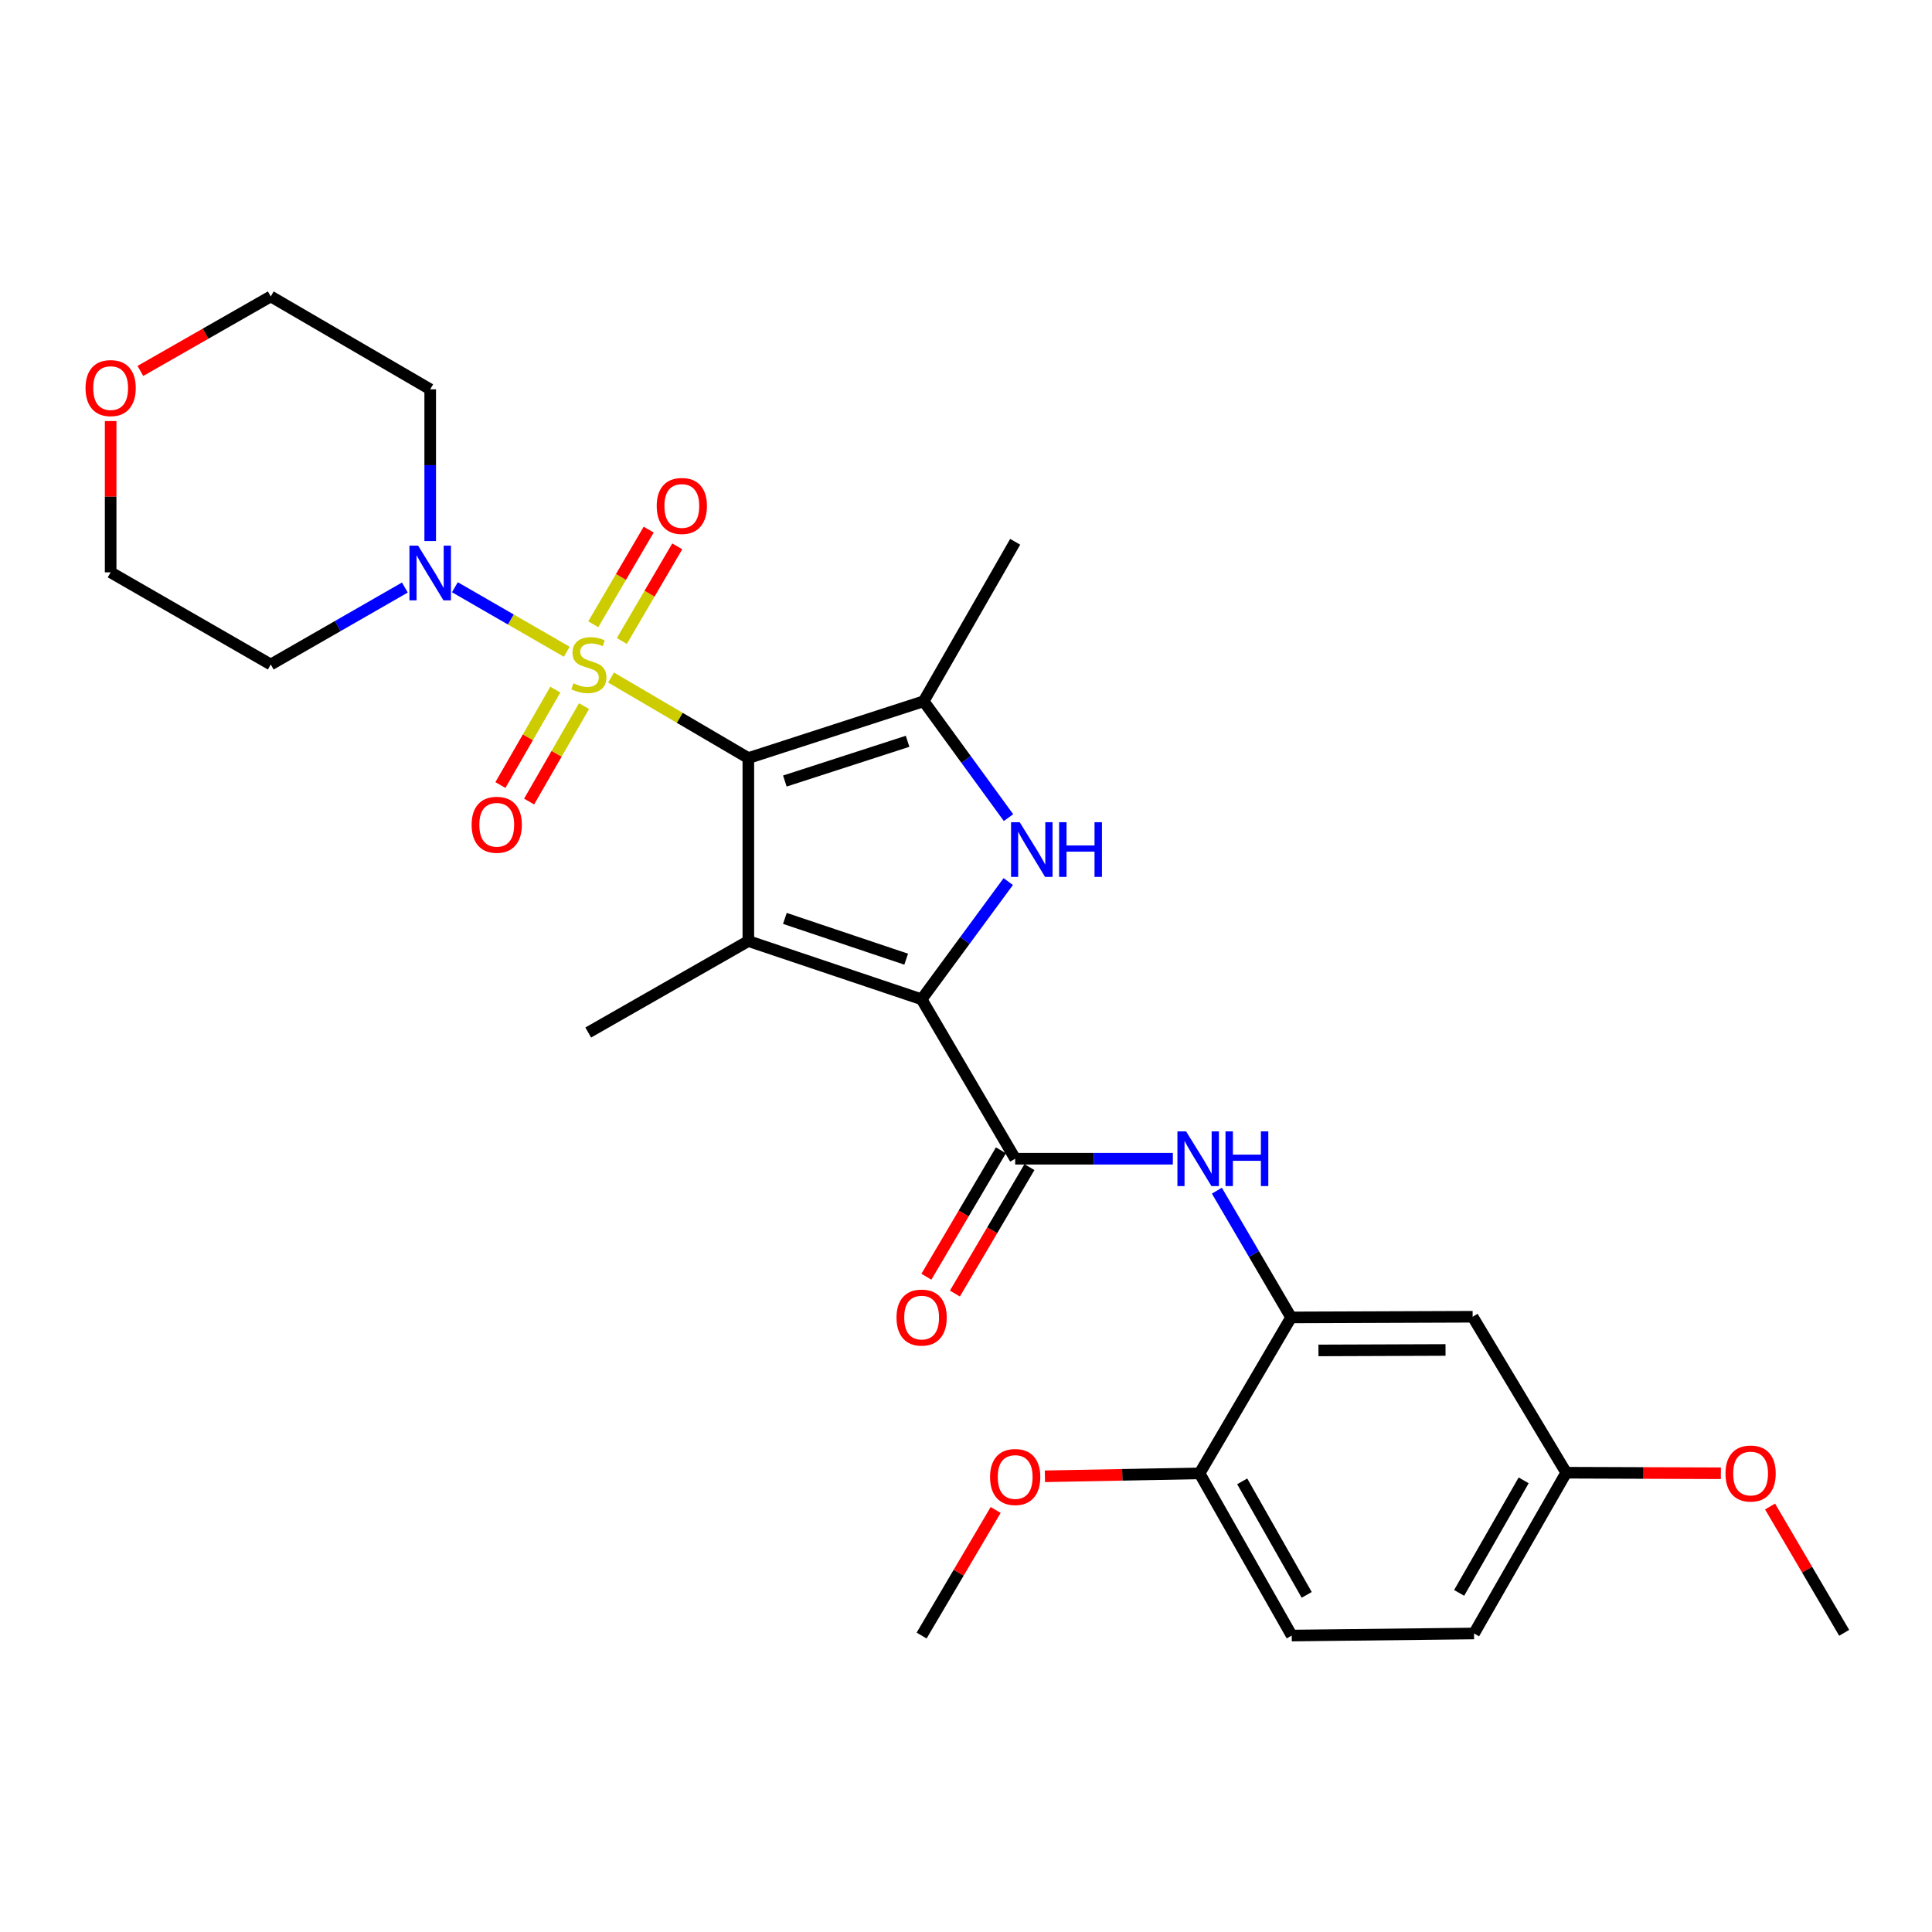 <?xml version='1.0' encoding='iso-8859-1'?>
<svg version='1.1' baseProfile='full'
              xmlns='http://www.w3.org/2000/svg'
                      xmlns:rdkit='http://www.rdkit.org/xml'
                      xmlns:xlink='http://www.w3.org/1999/xlink'
                  xml:space='preserve'
width='1000px' height='1000px' viewBox='0 0 1000 1000'>
<!-- END OF HEADER -->
<rect style='opacity:1.0;fill:#FFFFFF;stroke:none' width='1000' height='1000' x='0' y='0'> </rect>
<path class='bond-0' d='M 387.341,392.373 L 351.808,371.526' style='fill:none;fill-rule:evenodd;stroke:#000000;stroke-width:6px;stroke-linecap:butt;stroke-linejoin:miter;stroke-opacity:1' />
<path class='bond-0' d='M 351.808,371.526 L 316.274,350.679' style='fill:none;fill-rule:evenodd;stroke:#CCCC00;stroke-width:6px;stroke-linecap:butt;stroke-linejoin:miter;stroke-opacity:1' />
<path class='bond-1' d='M 387.341,392.373 L 387.341,487.089' style='fill:none;fill-rule:evenodd;stroke:#000000;stroke-width:6px;stroke-linecap:butt;stroke-linejoin:miter;stroke-opacity:1' />
<path class='bond-4' d='M 387.341,392.373 L 478.097,362.971' style='fill:none;fill-rule:evenodd;stroke:#000000;stroke-width:6px;stroke-linecap:butt;stroke-linejoin:miter;stroke-opacity:1' />
<path class='bond-4' d='M 406.236,404.266 L 469.765,383.685' style='fill:none;fill-rule:evenodd;stroke:#000000;stroke-width:6px;stroke-linecap:butt;stroke-linejoin:miter;stroke-opacity:1' />
<path class='bond-6' d='M 293.352,337.344 L 264.402,320.648' style='fill:none;fill-rule:evenodd;stroke:#CCCC00;stroke-width:6px;stroke-linecap:butt;stroke-linejoin:miter;stroke-opacity:1' />
<path class='bond-6' d='M 264.402,320.648 L 235.452,303.951' style='fill:none;fill-rule:evenodd;stroke:#0000FF;stroke-width:6px;stroke-linecap:butt;stroke-linejoin:miter;stroke-opacity:1' />
<path class='bond-9' d='M 321.86,331.779 L 336.204,307.285' style='fill:none;fill-rule:evenodd;stroke:#CCCC00;stroke-width:6px;stroke-linecap:butt;stroke-linejoin:miter;stroke-opacity:1' />
<path class='bond-9' d='M 336.204,307.285 L 350.549,282.792' style='fill:none;fill-rule:evenodd;stroke:#FF0000;stroke-width:6px;stroke-linecap:butt;stroke-linejoin:miter;stroke-opacity:1' />
<path class='bond-9' d='M 307.071,323.118 L 321.416,298.624' style='fill:none;fill-rule:evenodd;stroke:#CCCC00;stroke-width:6px;stroke-linecap:butt;stroke-linejoin:miter;stroke-opacity:1' />
<path class='bond-9' d='M 321.416,298.624 L 335.76,274.131' style='fill:none;fill-rule:evenodd;stroke:#FF0000;stroke-width:6px;stroke-linecap:butt;stroke-linejoin:miter;stroke-opacity:1' />
<path class='bond-10' d='M 287.436,356.944 L 273.225,381.639' style='fill:none;fill-rule:evenodd;stroke:#CCCC00;stroke-width:6px;stroke-linecap:butt;stroke-linejoin:miter;stroke-opacity:1' />
<path class='bond-10' d='M 273.225,381.639 L 259.013,406.334' style='fill:none;fill-rule:evenodd;stroke:#FF0000;stroke-width:6px;stroke-linecap:butt;stroke-linejoin:miter;stroke-opacity:1' />
<path class='bond-10' d='M 302.29,365.493 L 288.079,390.187' style='fill:none;fill-rule:evenodd;stroke:#CCCC00;stroke-width:6px;stroke-linecap:butt;stroke-linejoin:miter;stroke-opacity:1' />
<path class='bond-10' d='M 288.079,390.187 L 273.867,414.882' style='fill:none;fill-rule:evenodd;stroke:#FF0000;stroke-width:6px;stroke-linecap:butt;stroke-linejoin:miter;stroke-opacity:1' />
<path class='bond-2' d='M 387.341,487.089 L 477.03,517.233' style='fill:none;fill-rule:evenodd;stroke:#000000;stroke-width:6px;stroke-linecap:butt;stroke-linejoin:miter;stroke-opacity:1' />
<path class='bond-2' d='M 406.254,475.366 L 469.037,496.467' style='fill:none;fill-rule:evenodd;stroke:#000000;stroke-width:6px;stroke-linecap:butt;stroke-linejoin:miter;stroke-opacity:1' />
<path class='bond-18' d='M 387.341,487.089 L 304.469,534.429' style='fill:none;fill-rule:evenodd;stroke:#000000;stroke-width:6px;stroke-linecap:butt;stroke-linejoin:miter;stroke-opacity:1' />
<path class='bond-5' d='M 477.03,517.233 L 525.455,599.753' style='fill:none;fill-rule:evenodd;stroke:#000000;stroke-width:6px;stroke-linecap:butt;stroke-linejoin:miter;stroke-opacity:1' />
<path class='bond-28' d='M 477.03,517.233 L 499.451,486.765' style='fill:none;fill-rule:evenodd;stroke:#000000;stroke-width:6px;stroke-linecap:butt;stroke-linejoin:miter;stroke-opacity:1' />
<path class='bond-28' d='M 499.451,486.765 L 521.872,456.297' style='fill:none;fill-rule:evenodd;stroke:#0000FF;stroke-width:6px;stroke-linecap:butt;stroke-linejoin:miter;stroke-opacity:1' />
<path class='bond-3' d='M 522.007,423.196 L 500.052,393.084' style='fill:none;fill-rule:evenodd;stroke:#0000FF;stroke-width:6px;stroke-linecap:butt;stroke-linejoin:miter;stroke-opacity:1' />
<path class='bond-3' d='M 500.052,393.084 L 478.097,362.971' style='fill:none;fill-rule:evenodd;stroke:#000000;stroke-width:6px;stroke-linecap:butt;stroke-linejoin:miter;stroke-opacity:1' />
<path class='bond-20' d='M 478.097,362.971 L 525.455,280.432' style='fill:none;fill-rule:evenodd;stroke:#000000;stroke-width:6px;stroke-linecap:butt;stroke-linejoin:miter;stroke-opacity:1' />
<path class='bond-7' d='M 525.455,599.753 L 566.259,599.753' style='fill:none;fill-rule:evenodd;stroke:#000000;stroke-width:6px;stroke-linecap:butt;stroke-linejoin:miter;stroke-opacity:1' />
<path class='bond-7' d='M 566.259,599.753 L 607.064,599.753' style='fill:none;fill-rule:evenodd;stroke:#0000FF;stroke-width:6px;stroke-linecap:butt;stroke-linejoin:miter;stroke-opacity:1' />
<path class='bond-13' d='M 518.073,595.401 L 498.785,628.119' style='fill:none;fill-rule:evenodd;stroke:#000000;stroke-width:6px;stroke-linecap:butt;stroke-linejoin:miter;stroke-opacity:1' />
<path class='bond-13' d='M 498.785,628.119 L 479.496,660.837' style='fill:none;fill-rule:evenodd;stroke:#FF0000;stroke-width:6px;stroke-linecap:butt;stroke-linejoin:miter;stroke-opacity:1' />
<path class='bond-13' d='M 532.837,604.105 L 513.548,636.823' style='fill:none;fill-rule:evenodd;stroke:#000000;stroke-width:6px;stroke-linecap:butt;stroke-linejoin:miter;stroke-opacity:1' />
<path class='bond-13' d='M 513.548,636.823 L 494.26,669.54' style='fill:none;fill-rule:evenodd;stroke:#FF0000;stroke-width:6px;stroke-linecap:butt;stroke-linejoin:miter;stroke-opacity:1' />
<path class='bond-15' d='M 209.554,304.11 L 174.848,324.029' style='fill:none;fill-rule:evenodd;stroke:#0000FF;stroke-width:6px;stroke-linecap:butt;stroke-linejoin:miter;stroke-opacity:1' />
<path class='bond-15' d='M 174.848,324.029 L 140.143,343.948' style='fill:none;fill-rule:evenodd;stroke:#000000;stroke-width:6px;stroke-linecap:butt;stroke-linejoin:miter;stroke-opacity:1' />
<path class='bond-16' d='M 222.672,280.044 L 222.672,240.778' style='fill:none;fill-rule:evenodd;stroke:#0000FF;stroke-width:6px;stroke-linecap:butt;stroke-linejoin:miter;stroke-opacity:1' />
<path class='bond-16' d='M 222.672,240.778 L 222.672,201.511' style='fill:none;fill-rule:evenodd;stroke:#000000;stroke-width:6px;stroke-linecap:butt;stroke-linejoin:miter;stroke-opacity:1' />
<path class='bond-8' d='M 629.855,616.293 L 649.059,649.093' style='fill:none;fill-rule:evenodd;stroke:#0000FF;stroke-width:6px;stroke-linecap:butt;stroke-linejoin:miter;stroke-opacity:1' />
<path class='bond-8' d='M 649.059,649.093 L 668.263,681.892' style='fill:none;fill-rule:evenodd;stroke:#000000;stroke-width:6px;stroke-linecap:butt;stroke-linejoin:miter;stroke-opacity:1' />
<path class='bond-11' d='M 668.263,681.892 L 762.237,681.55' style='fill:none;fill-rule:evenodd;stroke:#000000;stroke-width:6px;stroke-linecap:butt;stroke-linejoin:miter;stroke-opacity:1' />
<path class='bond-11' d='M 682.422,698.979 L 748.203,698.739' style='fill:none;fill-rule:evenodd;stroke:#000000;stroke-width:6px;stroke-linecap:butt;stroke-linejoin:miter;stroke-opacity:1' />
<path class='bond-12' d='M 668.263,681.892 L 620.905,762.613' style='fill:none;fill-rule:evenodd;stroke:#000000;stroke-width:6px;stroke-linecap:butt;stroke-linejoin:miter;stroke-opacity:1' />
<path class='bond-19' d='M 762.237,681.55 L 810.671,762.27' style='fill:none;fill-rule:evenodd;stroke:#000000;stroke-width:6px;stroke-linecap:butt;stroke-linejoin:miter;stroke-opacity:1' />
<path class='bond-17' d='M 620.905,762.613 L 668.596,846.561' style='fill:none;fill-rule:evenodd;stroke:#000000;stroke-width:6px;stroke-linecap:butt;stroke-linejoin:miter;stroke-opacity:1' />
<path class='bond-17' d='M 642.96,766.739 L 676.344,825.503' style='fill:none;fill-rule:evenodd;stroke:#000000;stroke-width:6px;stroke-linecap:butt;stroke-linejoin:miter;stroke-opacity:1' />
<path class='bond-22' d='M 620.905,762.613 L 580.873,763.368' style='fill:none;fill-rule:evenodd;stroke:#000000;stroke-width:6px;stroke-linecap:butt;stroke-linejoin:miter;stroke-opacity:1' />
<path class='bond-22' d='M 580.873,763.368 L 540.842,764.122' style='fill:none;fill-rule:evenodd;stroke:#FF0000;stroke-width:6px;stroke-linecap:butt;stroke-linejoin:miter;stroke-opacity:1' />
<path class='bond-14' d='M 72.657,191.997 L 106.4,172.718' style='fill:none;fill-rule:evenodd;stroke:#FF0000;stroke-width:6px;stroke-linecap:butt;stroke-linejoin:miter;stroke-opacity:1' />
<path class='bond-14' d='M 106.4,172.718 L 140.143,153.439' style='fill:none;fill-rule:evenodd;stroke:#000000;stroke-width:6px;stroke-linecap:butt;stroke-linejoin:miter;stroke-opacity:1' />
<path class='bond-29' d='M 57.271,217.934 L 57.271,257.086' style='fill:none;fill-rule:evenodd;stroke:#FF0000;stroke-width:6px;stroke-linecap:butt;stroke-linejoin:miter;stroke-opacity:1' />
<path class='bond-29' d='M 57.271,257.086 L 57.271,296.238' style='fill:none;fill-rule:evenodd;stroke:#000000;stroke-width:6px;stroke-linecap:butt;stroke-linejoin:miter;stroke-opacity:1' />
<path class='bond-25' d='M 140.143,343.948 L 57.271,296.238' style='fill:none;fill-rule:evenodd;stroke:#000000;stroke-width:6px;stroke-linecap:butt;stroke-linejoin:miter;stroke-opacity:1' />
<path class='bond-24' d='M 222.672,201.511 L 140.143,153.439' style='fill:none;fill-rule:evenodd;stroke:#000000;stroke-width:6px;stroke-linecap:butt;stroke-linejoin:miter;stroke-opacity:1' />
<path class='bond-21' d='M 668.596,846.561 L 762.961,845.485' style='fill:none;fill-rule:evenodd;stroke:#000000;stroke-width:6px;stroke-linecap:butt;stroke-linejoin:miter;stroke-opacity:1' />
<path class='bond-23' d='M 810.671,762.27 L 850.698,762.414' style='fill:none;fill-rule:evenodd;stroke:#000000;stroke-width:6px;stroke-linecap:butt;stroke-linejoin:miter;stroke-opacity:1' />
<path class='bond-23' d='M 850.698,762.414 L 890.725,762.558' style='fill:none;fill-rule:evenodd;stroke:#FF0000;stroke-width:6px;stroke-linecap:butt;stroke-linejoin:miter;stroke-opacity:1' />
<path class='bond-30' d='M 810.671,762.27 L 762.961,845.485' style='fill:none;fill-rule:evenodd;stroke:#000000;stroke-width:6px;stroke-linecap:butt;stroke-linejoin:miter;stroke-opacity:1' />
<path class='bond-30' d='M 788.647,766.228 L 755.249,824.478' style='fill:none;fill-rule:evenodd;stroke:#000000;stroke-width:6px;stroke-linecap:butt;stroke-linejoin:miter;stroke-opacity:1' />
<path class='bond-26' d='M 515.349,781.556 L 496.19,814.059' style='fill:none;fill-rule:evenodd;stroke:#FF0000;stroke-width:6px;stroke-linecap:butt;stroke-linejoin:miter;stroke-opacity:1' />
<path class='bond-26' d='M 496.19,814.059 L 477.03,846.561' style='fill:none;fill-rule:evenodd;stroke:#000000;stroke-width:6px;stroke-linecap:butt;stroke-linejoin:miter;stroke-opacity:1' />
<path class='bond-27' d='M 916.177,779.765 L 935.361,812.454' style='fill:none;fill-rule:evenodd;stroke:#FF0000;stroke-width:6px;stroke-linecap:butt;stroke-linejoin:miter;stroke-opacity:1' />
<path class='bond-27' d='M 935.361,812.454 L 954.545,845.142' style='fill:none;fill-rule:evenodd;stroke:#000000;stroke-width:6px;stroke-linecap:butt;stroke-linejoin:miter;stroke-opacity:1' />
<path  class='atom-1' d='M 296.802 353.668
Q 297.122 353.788, 298.442 354.348
Q 299.762 354.908, 301.202 355.268
Q 302.682 355.588, 304.122 355.588
Q 306.802 355.588, 308.362 354.308
Q 309.922 352.988, 309.922 350.708
Q 309.922 349.148, 309.122 348.188
Q 308.362 347.228, 307.162 346.708
Q 305.962 346.188, 303.962 345.588
Q 301.442 344.828, 299.922 344.108
Q 298.442 343.388, 297.362 341.868
Q 296.322 340.348, 296.322 337.788
Q 296.322 334.228, 298.722 332.028
Q 301.162 329.828, 305.962 329.828
Q 309.242 329.828, 312.962 331.388
L 312.042 334.468
Q 308.642 333.068, 306.082 333.068
Q 303.322 333.068, 301.802 334.228
Q 300.282 335.348, 300.322 337.308
Q 300.322 338.828, 301.082 339.748
Q 301.882 340.668, 303.002 341.188
Q 304.162 341.708, 306.082 342.308
Q 308.642 343.108, 310.162 343.908
Q 311.682 344.708, 312.762 346.348
Q 313.882 347.948, 313.882 350.708
Q 313.882 354.628, 311.242 356.748
Q 308.642 358.828, 304.282 358.828
Q 301.762 358.828, 299.842 358.268
Q 297.962 357.748, 295.722 356.828
L 296.802 353.668
' fill='#CCCC00'/>
<path  class='atom-4' d='M 527.802 425.571
L 537.082 440.571
Q 538.002 442.051, 539.482 444.731
Q 540.962 447.411, 541.042 447.571
L 541.042 425.571
L 544.802 425.571
L 544.802 453.891
L 540.922 453.891
L 530.962 437.491
Q 529.802 435.571, 528.562 433.371
Q 527.362 431.171, 527.002 430.491
L 527.002 453.891
L 523.322 453.891
L 523.322 425.571
L 527.802 425.571
' fill='#0000FF'/>
<path  class='atom-4' d='M 548.202 425.571
L 552.042 425.571
L 552.042 437.611
L 566.522 437.611
L 566.522 425.571
L 570.362 425.571
L 570.362 453.891
L 566.522 453.891
L 566.522 440.811
L 552.042 440.811
L 552.042 453.891
L 548.202 453.891
L 548.202 425.571
' fill='#0000FF'/>
<path  class='atom-7' d='M 216.412 282.42
L 225.692 297.42
Q 226.612 298.9, 228.092 301.58
Q 229.572 304.26, 229.652 304.42
L 229.652 282.42
L 233.412 282.42
L 233.412 310.74
L 229.532 310.74
L 219.572 294.34
Q 218.412 292.42, 217.172 290.22
Q 215.972 288.02, 215.612 287.34
L 215.612 310.74
L 211.932 310.74
L 211.932 282.42
L 216.412 282.42
' fill='#0000FF'/>
<path  class='atom-8' d='M 613.912 585.593
L 623.192 600.593
Q 624.112 602.073, 625.592 604.753
Q 627.072 607.433, 627.152 607.593
L 627.152 585.593
L 630.912 585.593
L 630.912 613.913
L 627.032 613.913
L 617.072 597.513
Q 615.912 595.593, 614.672 593.393
Q 613.472 591.193, 613.112 590.513
L 613.112 613.913
L 609.432 613.913
L 609.432 585.593
L 613.912 585.593
' fill='#0000FF'/>
<path  class='atom-8' d='M 634.312 585.593
L 638.152 585.593
L 638.152 597.633
L 652.632 597.633
L 652.632 585.593
L 656.472 585.593
L 656.472 613.913
L 652.632 613.913
L 652.632 600.833
L 638.152 600.833
L 638.152 613.913
L 634.312 613.913
L 634.312 585.593
' fill='#0000FF'/>
<path  class='atom-10' d='M 339.912 261.879
Q 339.912 255.079, 343.272 251.279
Q 346.632 247.479, 352.912 247.479
Q 359.192 247.479, 362.552 251.279
Q 365.912 255.079, 365.912 261.879
Q 365.912 268.759, 362.512 272.679
Q 359.112 276.559, 352.912 276.559
Q 346.672 276.559, 343.272 272.679
Q 339.912 268.799, 339.912 261.879
M 352.912 273.359
Q 357.232 273.359, 359.552 270.479
Q 361.912 267.559, 361.912 261.879
Q 361.912 256.319, 359.552 253.519
Q 357.232 250.679, 352.912 250.679
Q 348.592 250.679, 346.232 253.479
Q 343.912 256.279, 343.912 261.879
Q 343.912 267.599, 346.232 270.479
Q 348.592 273.359, 352.912 273.359
' fill='#FF0000'/>
<path  class='atom-11' d='M 244.111 426.9
Q 244.111 420.1, 247.471 416.3
Q 250.831 412.5, 257.111 412.5
Q 263.391 412.5, 266.751 416.3
Q 270.111 420.1, 270.111 426.9
Q 270.111 433.78, 266.711 437.7
Q 263.311 441.58, 257.111 441.58
Q 250.871 441.58, 247.471 437.7
Q 244.111 433.82, 244.111 426.9
M 257.111 438.38
Q 261.431 438.38, 263.751 435.5
Q 266.111 432.58, 266.111 426.9
Q 266.111 421.34, 263.751 418.54
Q 261.431 415.7, 257.111 415.7
Q 252.791 415.7, 250.431 418.5
Q 248.111 421.3, 248.111 426.9
Q 248.111 432.62, 250.431 435.5
Q 252.791 438.38, 257.111 438.38
' fill='#FF0000'/>
<path  class='atom-14' d='M 464.03 681.972
Q 464.03 675.172, 467.39 671.372
Q 470.75 667.572, 477.03 667.572
Q 483.31 667.572, 486.67 671.372
Q 490.03 675.172, 490.03 681.972
Q 490.03 688.852, 486.63 692.772
Q 483.23 696.652, 477.03 696.652
Q 470.79 696.652, 467.39 692.772
Q 464.03 688.892, 464.03 681.972
M 477.03 693.452
Q 481.35 693.452, 483.67 690.572
Q 486.03 687.652, 486.03 681.972
Q 486.03 676.412, 483.67 673.612
Q 481.35 670.772, 477.03 670.772
Q 472.71 670.772, 470.35 673.572
Q 468.03 676.372, 468.03 681.972
Q 468.03 687.692, 470.35 690.572
Q 472.71 693.452, 477.03 693.452
' fill='#FF0000'/>
<path  class='atom-15' d='M 44.271 200.868
Q 44.271 194.068, 47.631 190.268
Q 50.991 186.468, 57.271 186.468
Q 63.551 186.468, 66.911 190.268
Q 70.271 194.068, 70.271 200.868
Q 70.271 207.748, 66.871 211.668
Q 63.471 215.548, 57.271 215.548
Q 51.031 215.548, 47.631 211.668
Q 44.271 207.788, 44.271 200.868
M 57.271 212.348
Q 61.591 212.348, 63.911 209.468
Q 66.271 206.548, 66.271 200.868
Q 66.271 195.308, 63.911 192.508
Q 61.591 189.668, 57.271 189.668
Q 52.951 189.668, 50.591 192.468
Q 48.271 195.268, 48.271 200.868
Q 48.271 206.588, 50.591 209.468
Q 52.951 212.348, 57.271 212.348
' fill='#FF0000'/>
<path  class='atom-23' d='M 512.455 764.492
Q 512.455 757.692, 515.815 753.892
Q 519.175 750.092, 525.455 750.092
Q 531.735 750.092, 535.095 753.892
Q 538.455 757.692, 538.455 764.492
Q 538.455 771.372, 535.055 775.292
Q 531.655 779.172, 525.455 779.172
Q 519.215 779.172, 515.815 775.292
Q 512.455 771.412, 512.455 764.492
M 525.455 775.972
Q 529.775 775.972, 532.095 773.092
Q 534.455 770.172, 534.455 764.492
Q 534.455 758.932, 532.095 756.132
Q 529.775 753.292, 525.455 753.292
Q 521.135 753.292, 518.775 756.092
Q 516.455 758.892, 516.455 764.492
Q 516.455 770.212, 518.775 773.092
Q 521.135 775.972, 525.455 775.972
' fill='#FF0000'/>
<path  class='atom-24' d='M 893.111 762.693
Q 893.111 755.893, 896.471 752.093
Q 899.831 748.293, 906.111 748.293
Q 912.391 748.293, 915.751 752.093
Q 919.111 755.893, 919.111 762.693
Q 919.111 769.573, 915.711 773.493
Q 912.311 777.373, 906.111 777.373
Q 899.871 777.373, 896.471 773.493
Q 893.111 769.613, 893.111 762.693
M 906.111 774.173
Q 910.431 774.173, 912.751 771.293
Q 915.111 768.373, 915.111 762.693
Q 915.111 757.133, 912.751 754.333
Q 910.431 751.493, 906.111 751.493
Q 901.791 751.493, 899.431 754.293
Q 897.111 757.093, 897.111 762.693
Q 897.111 768.413, 899.431 771.293
Q 901.791 774.173, 906.111 774.173
' fill='#FF0000'/>
</svg>
